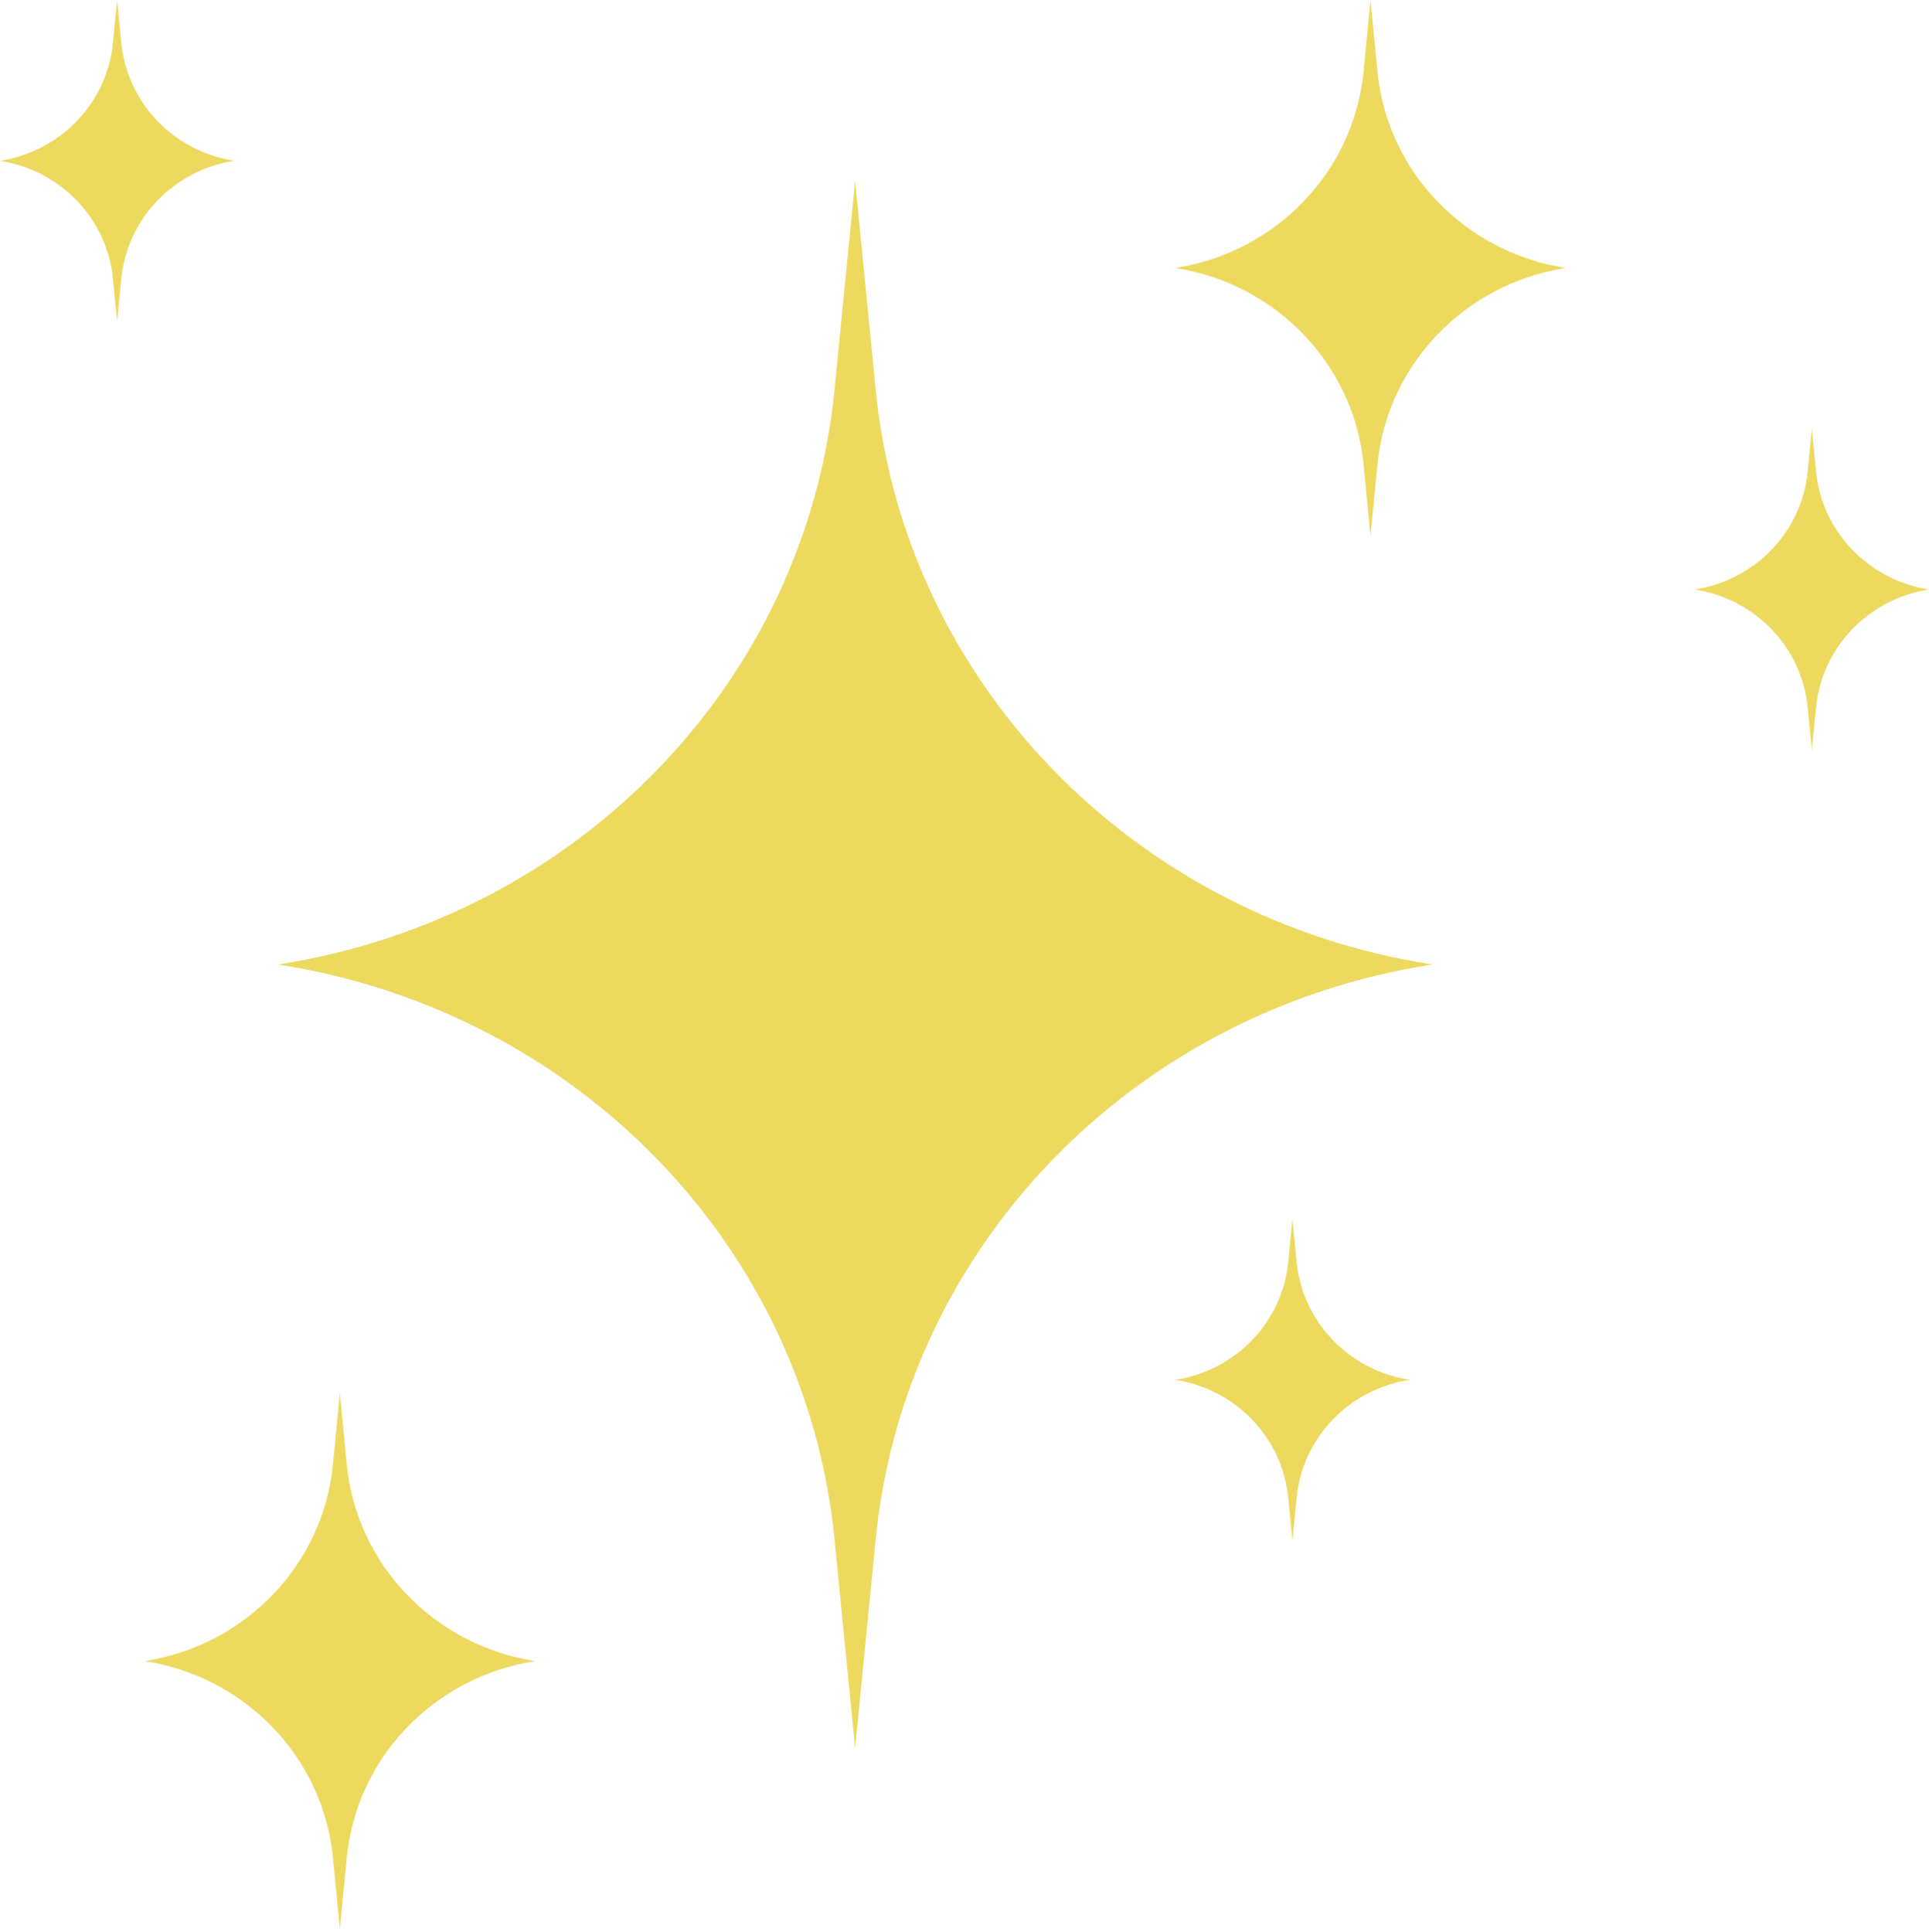 <?xml version="1.0" encoding="UTF-8"?> <svg xmlns="http://www.w3.org/2000/svg" width="644" height="645" viewBox="0 0 644 645" fill="none"> <path d="M478.22 322.014C378.392 337.413 301.904 416.345 292.359 513.933L285.486 583.625L278.614 513.933C269.043 416.345 192.581 337.413 92.752 322.014C192.581 306.614 269.069 227.683 278.614 130.094L285.486 60.402L292.359 130.094C301.929 227.683 378.392 306.614 478.22 322.014Z" fill="#EED95F"></path> <path d="M522.715 89.471C488.963 94.74 463.102 121.721 459.87 155.09L457.554 178.915L455.237 155.09C452.005 121.721 426.144 94.74 392.393 89.471C426.144 84.202 452.005 57.221 455.237 23.852L457.554 0.027L459.87 23.852C463.102 57.221 488.963 84.202 522.715 89.471Z" fill="#EED95F"></path> <path d="M178.633 554.58C144.881 559.849 119.02 586.83 115.788 620.2L113.472 644.024L111.155 620.2C107.923 586.83 82.062 559.849 48.31 554.58C82.062 549.312 107.923 522.331 111.155 488.961L113.472 465.137L115.788 488.961C119.02 522.331 144.881 549.312 178.633 554.58Z" fill="#EED95F"></path> <path d="M644 196.807C623.739 199.963 608.238 216.151 606.303 236.183L604.903 250.488L603.503 236.183C601.569 216.177 586.042 199.963 565.807 196.807C586.068 193.65 601.569 177.462 603.503 157.43L604.903 143.125L606.303 157.43C608.238 177.436 623.764 193.65 644 196.807Z" fill="#EED95F"></path> <path d="M470.586 460.685C450.325 463.842 434.824 480.03 432.889 500.062L431.489 514.367L430.089 500.062C428.155 480.056 412.628 463.842 392.393 460.685C412.654 457.529 428.155 441.341 430.089 421.309L431.489 407.004L432.889 421.309C434.824 441.315 450.35 457.529 470.586 460.685Z" fill="#EED95F"></path> <path d="M78.193 53.681C57.932 56.838 42.431 73.026 40.497 93.058L39.097 107.363L37.697 93.058C35.762 73.052 20.236 56.838 0 53.681C20.261 50.525 35.762 34.337 37.697 14.305L39.097 0L40.497 14.305C42.431 34.311 57.958 50.525 78.193 53.681Z" fill="#EED95F"></path> </svg> 
